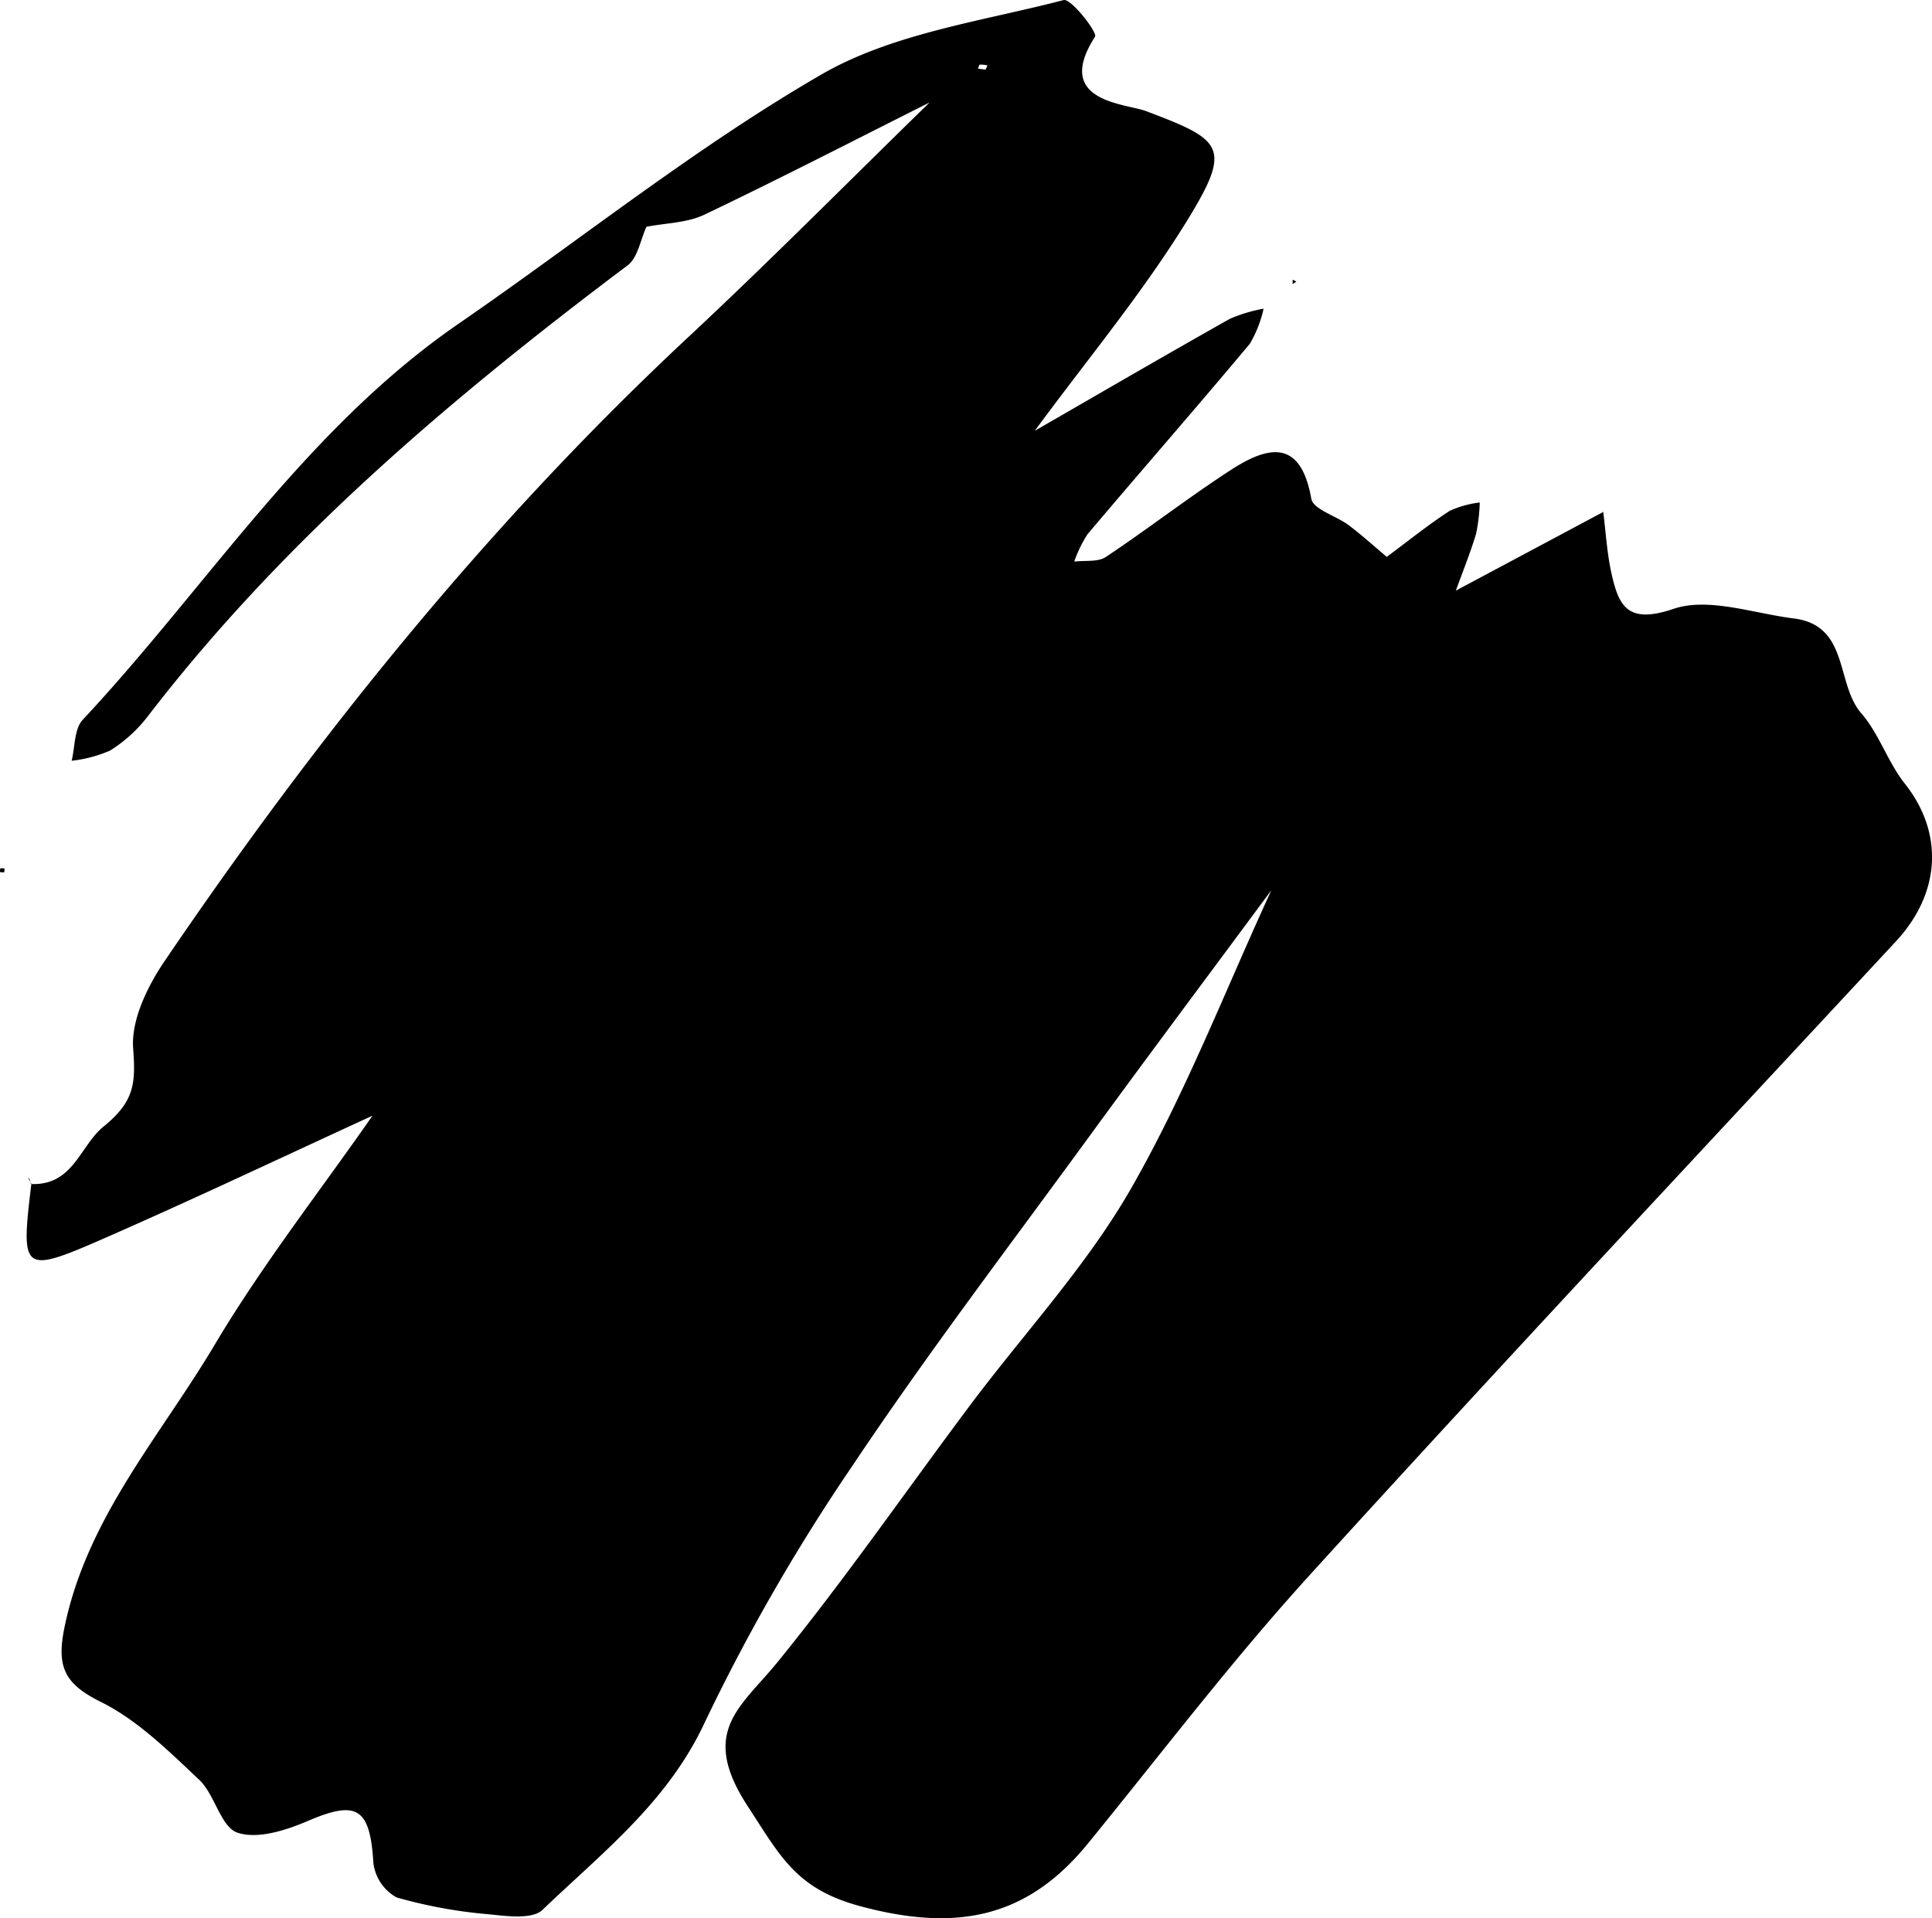<svg id="Group_3695" data-name="Group 3695" xmlns="http://www.w3.org/2000/svg" xmlns:xlink="http://www.w3.org/1999/xlink" width="169.574" height="168.371" viewBox="0 0 169.574 168.371">
  <defs>
    <clipPath id="clip-path">
      <rect id="Rectangle_2705" data-name="Rectangle 2705" width="169.574" height="168.371" fill="none"/>
    </clipPath>
  </defs>
  <g id="Group_3694" data-name="Group 3694" clip-path="url(#clip-path)">
    <path id="Path_337557" data-name="Path 337557" d="M56.747,19.887c-.536,1.154-.758,2.725-1.654,3.4-15.5,11.658-30.231,24.114-42.131,39.6a12.585,12.585,0,0,1-3.31,3,11.8,11.8,0,0,1-3.363.89c.3-1.216.221-2.793.969-3.594,10.9-11.665,19.527-25.483,32.968-34.751C50.837,21.124,60.96,12.99,72.072,6.553,78.345,2.92,86.153,1.879,93.358.006,94-.16,96.353,2.848,96.111,3.223c-3.689,5.734,2.658,5.845,4.473,6.529,6.6,2.487,7.557,3.112,3.854,9.214C100.41,25.6,95.36,31.621,90.755,37.909l-.035-.036c5.74-3.307,11.464-6.642,17.235-9.894a13.769,13.769,0,0,1,2.952-.886,10.523,10.523,0,0,1-1.206,3.079c-4.693,5.613-9.512,11.119-14.237,16.706a10.769,10.769,0,0,0-1.174,2.417c.936-.119,2.07.06,2.775-.408,3.7-2.464,7.224-5.206,10.955-7.626,3.246-2.106,6.139-2.805,7.074,2.516.165.935,2.189,1.5,3.286,2.325,1.166.879,2.251,1.866,3.372,2.805l-.028-.03c1.833-1.361,3.615-2.8,5.525-4.041a8.993,8.993,0,0,1,2.629-.73,15.145,15.145,0,0,1-.321,2.746c-.513,1.712-1.192,3.374-1.8,5.056l-.034-.035,13.029-6.952-.041-.041c.232,1.814.333,3.658.727,5.436.65,2.934,1.451,4.479,5.45,3.127,3.071-1.039,7.007.4,10.546.84,4.9.609,3.668,5.719,5.932,8.324,1.567,1.8,2.326,4.291,3.821,6.175,3.418,4.305,3.179,9.585-.785,13.854-17.213,18.54-34.525,36.99-51.536,55.714-6.811,7.5-12.963,15.6-19.37,23.457-5.386,6.611-11.606,7.764-19.984,5.511-5.645-1.517-7.009-4.38-9.867-8.75-4.308-6.587-.642-8.69,2.586-12.657,5.915-7.269,11.256-15,16.877-22.514,4.75-6.346,10.254-12.25,14.164-19.072,4.828-8.425,8.351-17.6,12.438-26.446l.042.042c-5.44,7.35-10.92,14.67-16.309,22.056-6.964,9.544-14.129,18.957-20.687,28.774a170.756,170.756,0,0,0-12.912,22.463c-3.262,6.988-9,11.412-14.228,16.425-.887.851-3.114.556-4.679.39a42.251,42.251,0,0,1-8.131-1.484,4.021,4.021,0,0,1-2.034-3.018c-.289-4.843-1.434-5.551-5.759-3.69-1.912.822-4.421,1.624-6.176,1.023-1.468-.5-1.969-3.339-3.363-4.649-2.67-2.511-5.4-5.226-8.612-6.819-3.2-1.584-3.913-3.072-3.207-6.526,1.968-9.628,8.412-16.794,13.19-24.831,4.158-6.994,9.218-13.452,13.879-20.147l.02.02c-7.667,3.519-15.292,7.135-23.014,10.53-7.873,3.462-7.914,3.368-6.977-4.548l-.042.037c3.718.167,4.306-3.362,6.369-5.035,2.718-2.206,2.837-3.781,2.607-6.866-.186-2.492,1.257-5.452,2.763-7.67C27.9,64.559,42.834,46,60.385,29.616,67.633,22.852,74.61,15.8,81.711,8.876l.907-.846q-.435.444-.871.886c-6.635,3.329-13.233,6.734-19.93,9.93-1.52.725-3.385.727-5.091,1.062ZM86.51,6.108c.054-.124.107-.249.161-.373A3.225,3.225,0,0,0,86,5.673c-.064.006-.108.23-.161.354q.336.042.673.081"/>
    <path id="Path_337558" data-name="Path 337558" d="M113.458,24.937l0-.383.325.157Z"/>
    <path id="Path_337559" data-name="Path 337559" d="M0,76.546c.012-.111-.011-.29.043-.318.092-.047.233,0,.353.01-.012.111.012.291-.042.318-.093.047-.233,0-.354-.01"/>
    <path id="Path_337560" data-name="Path 337560" d="M2.752,103.891l-.309-.565a1.054,1.054,0,0,1,.183.234,2.017,2.017,0,0,1,.083.367Z"/>
    <path id="Path_337561" data-name="Path 337561" d="M140.75,44.922l-.041-.041Z"/>
  </g>
</svg>
